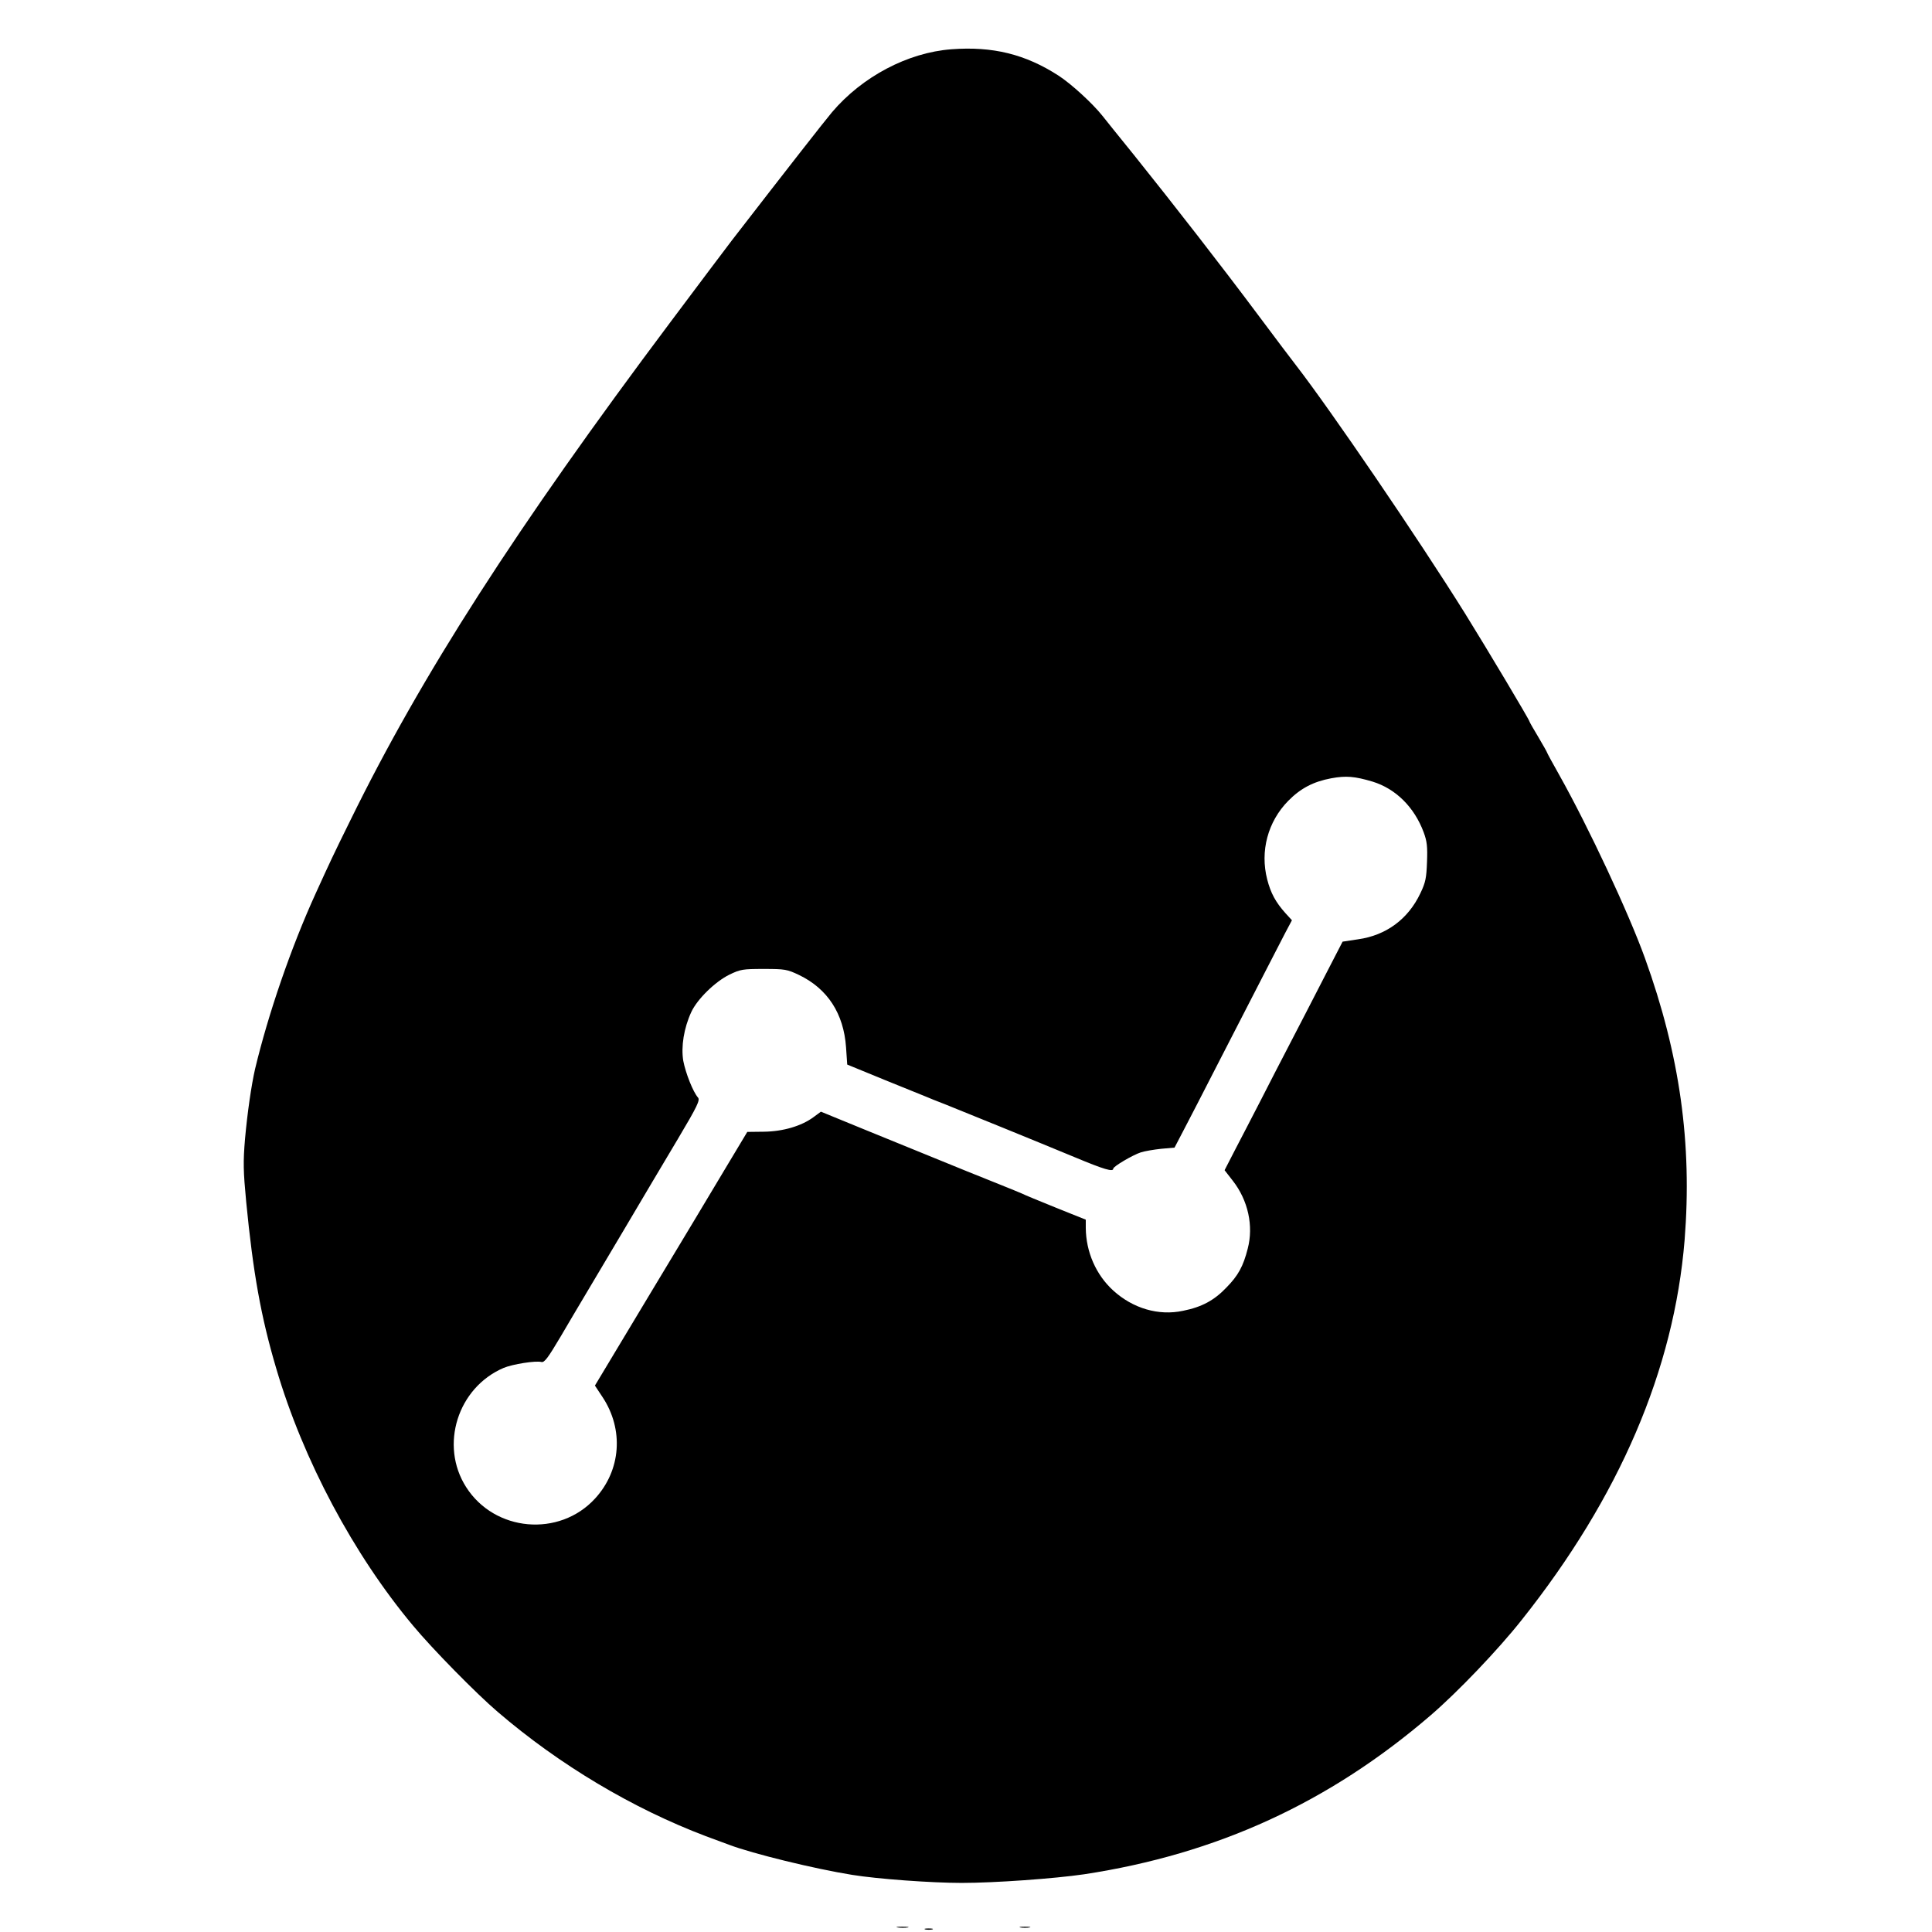 <?xml version="1.0" standalone="no"?>
<!DOCTYPE svg PUBLIC "-//W3C//DTD SVG 20010904//EN"
 "http://www.w3.org/TR/2001/REC-SVG-20010904/DTD/svg10.dtd">
<svg version="1.0" xmlns="http://www.w3.org/2000/svg"
 width="984pt" height="984pt" viewBox="0 0 984 984"
 preserveAspectRatio="xMidYMid meet">
<g transform="translate(0,984) scale(0.1,-0.1)"
fill="#000000" stroke="none">
<path d="M4845 9589 c-222 -17 -453 -139 -607 -320 -38 -45 -228 -288 -511
-654 -34 -44 -174 -231 -312 -415 -790 -1054 -1268 -1799 -1629 -2535 -89
-180 -106 -217 -178 -375 -126 -276 -242 -615 -309 -895 -19 -84 -39 -222 -51
-355 -10 -119 -9 -164 6 -322 35 -360 75 -585 153 -848 137 -466 394 -948 697
-1310 98 -118 323 -347 431 -439 316 -271 688 -492 1060 -633 44 -16 97 -36
119 -44 119 -45 433 -122 626 -153 129 -21 404 -41 558 -41 170 0 474 22 624
44 676 103 1248 365 1765 810 137 118 342 332 463 485 498 626 776 1275 830
1935 39 491 -24 943 -202 1436 -82 228 -287 667 -437 934 -34 60 -61 110 -61
112 0 2 -20 38 -45 80 -25 41 -45 77 -45 79 0 8 -218 373 -328 550 -241 386
-686 1038 -860 1263 -16 20 -104 137 -196 260 -186 249 -420 550 -630 812 -78
96 -150 186 -161 200 -50 63 -159 163 -224 205 -169 109 -335 150 -546 134z
m2146 -3730 c117 -36 212 -129 260 -258 17 -46 20 -73 17 -151 -3 -81 -7 -104
-34 -160 -62 -131 -174 -214 -317 -234 l-79 -12 -95 -184 c-52 -102 -130 -252
-173 -335 -43 -82 -111 -215 -152 -295 -41 -80 -99 -191 -128 -247 l-53 -103
42 -54 c78 -100 106 -230 76 -345 -23 -91 -49 -138 -109 -199 -62 -65 -125
-99 -220 -118 -125 -27 -256 12 -356 103 -88 80 -139 197 -140 319 l0 42 -152
61 c-84 34 -162 66 -173 72 -11 5 -58 24 -105 43 -81 32 -158 63 -687 279
l-232 95 -38 -28 c-61 -45 -155 -73 -253 -74 l-84 -1 -111 -185 c-61 -102
-235 -393 -388 -646 l-277 -461 39 -59 c109 -165 94 -372 -38 -516 -182 -199
-512 -170 -657 58 -136 213 -43 507 191 607 45 19 164 38 193 30 15 -3 33 21
97 129 43 73 97 165 120 203 23 39 114 192 202 340 88 149 212 358 276 465
100 168 113 197 102 210 -25 28 -63 124 -75 187 -12 72 3 167 41 249 31 66
121 154 194 190 56 27 68 29 175 29 108 0 119 -2 180 -31 145 -70 227 -196
239 -368 l6 -88 195 -80 c107 -43 202 -82 210 -85 8 -4 51 -21 95 -38 105 -42
459 -186 659 -269 151 -63 196 -76 196 -58 0 11 100 70 141 83 19 6 65 14 103
18 l68 6 47 90 c26 50 101 194 165 320 261 507 320 623 352 684 l34 64 -33 36
c-50 56 -75 102 -93 172 -37 144 3 294 107 400 63 64 128 98 219 115 76 14
120 10 211 -17z"/>
<path d="M4573 23 c15 -2 37 -2 50 0 12 2 0 4 -28 4 -27 0 -38 -2 -22 -4z"/>
<path d="M5198 23 c12 -2 32 -2 45 0 12 2 2 4 -23 4 -25 0 -35 -2 -22 -4z"/>
<path d="M4713 13 c9 -2 25 -2 35 0 9 3 1 5 -18 5 -19 0 -27 -2 -17 -5z"/>
</g>
</svg>
